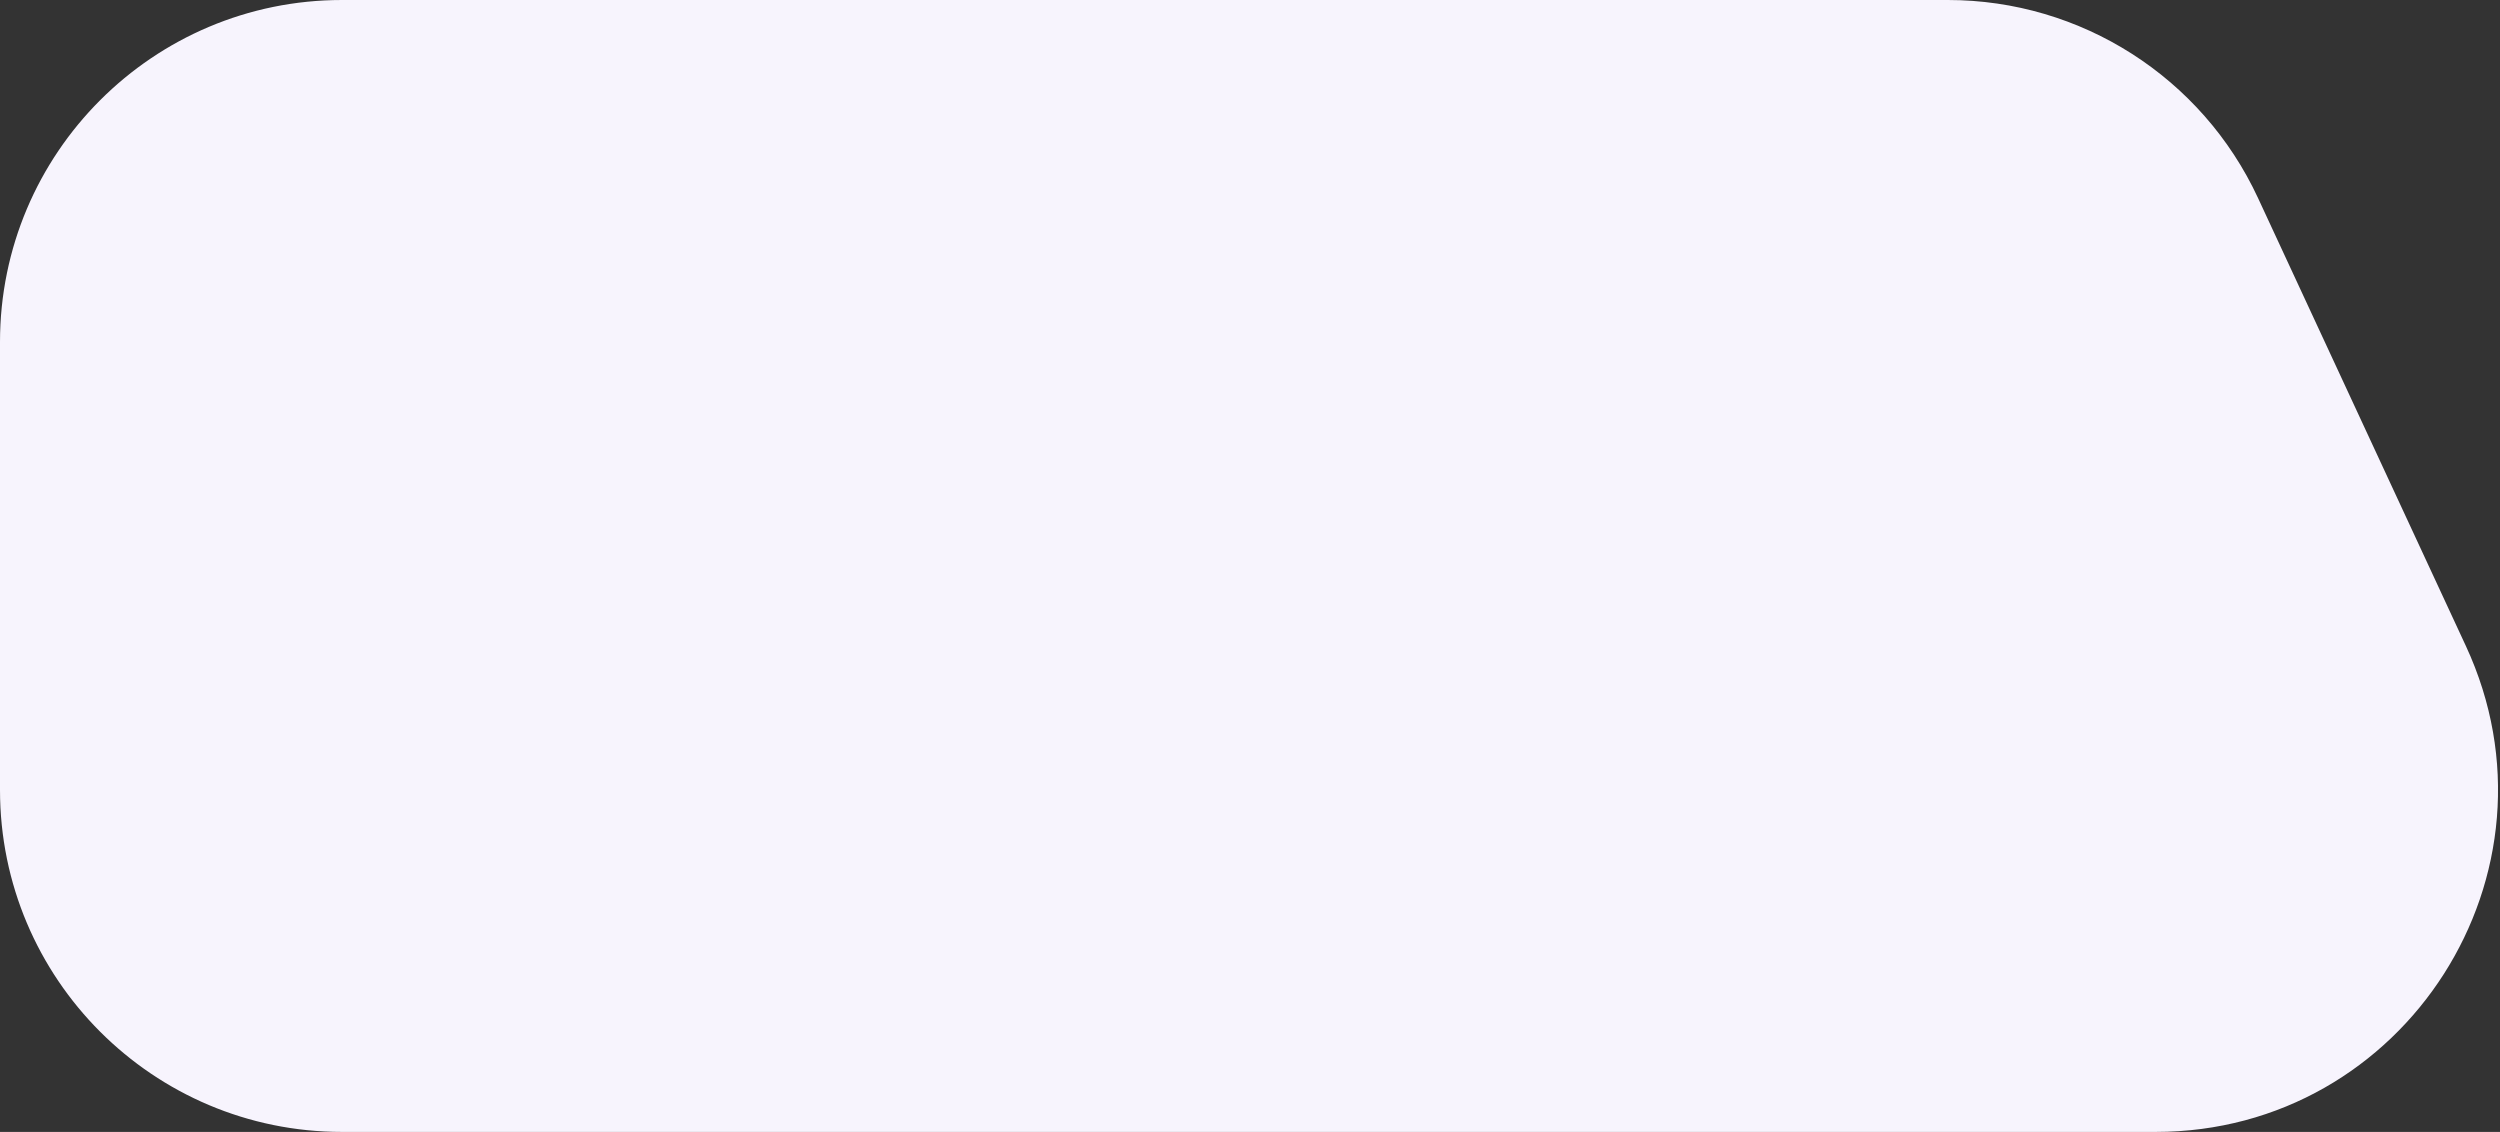 <?xml version="1.0" encoding="UTF-8"?> <svg xmlns="http://www.w3.org/2000/svg" width="307" height="139" viewBox="0 0 307 139" fill="none"><rect x="0" y="0" width="307" height="139" fill="#333333" stroke="none"/> <path d="M0 42C0 18.804 18.804 0 42 0H239.188C255.539 0 270.403 9.489 277.286 24.321L302.807 79.321C315.725 107.159 295.398 139 264.709 139H42C18.804 139 0 120.196 0 97V42Z" fill="#F7F4FD"></path> </svg> 